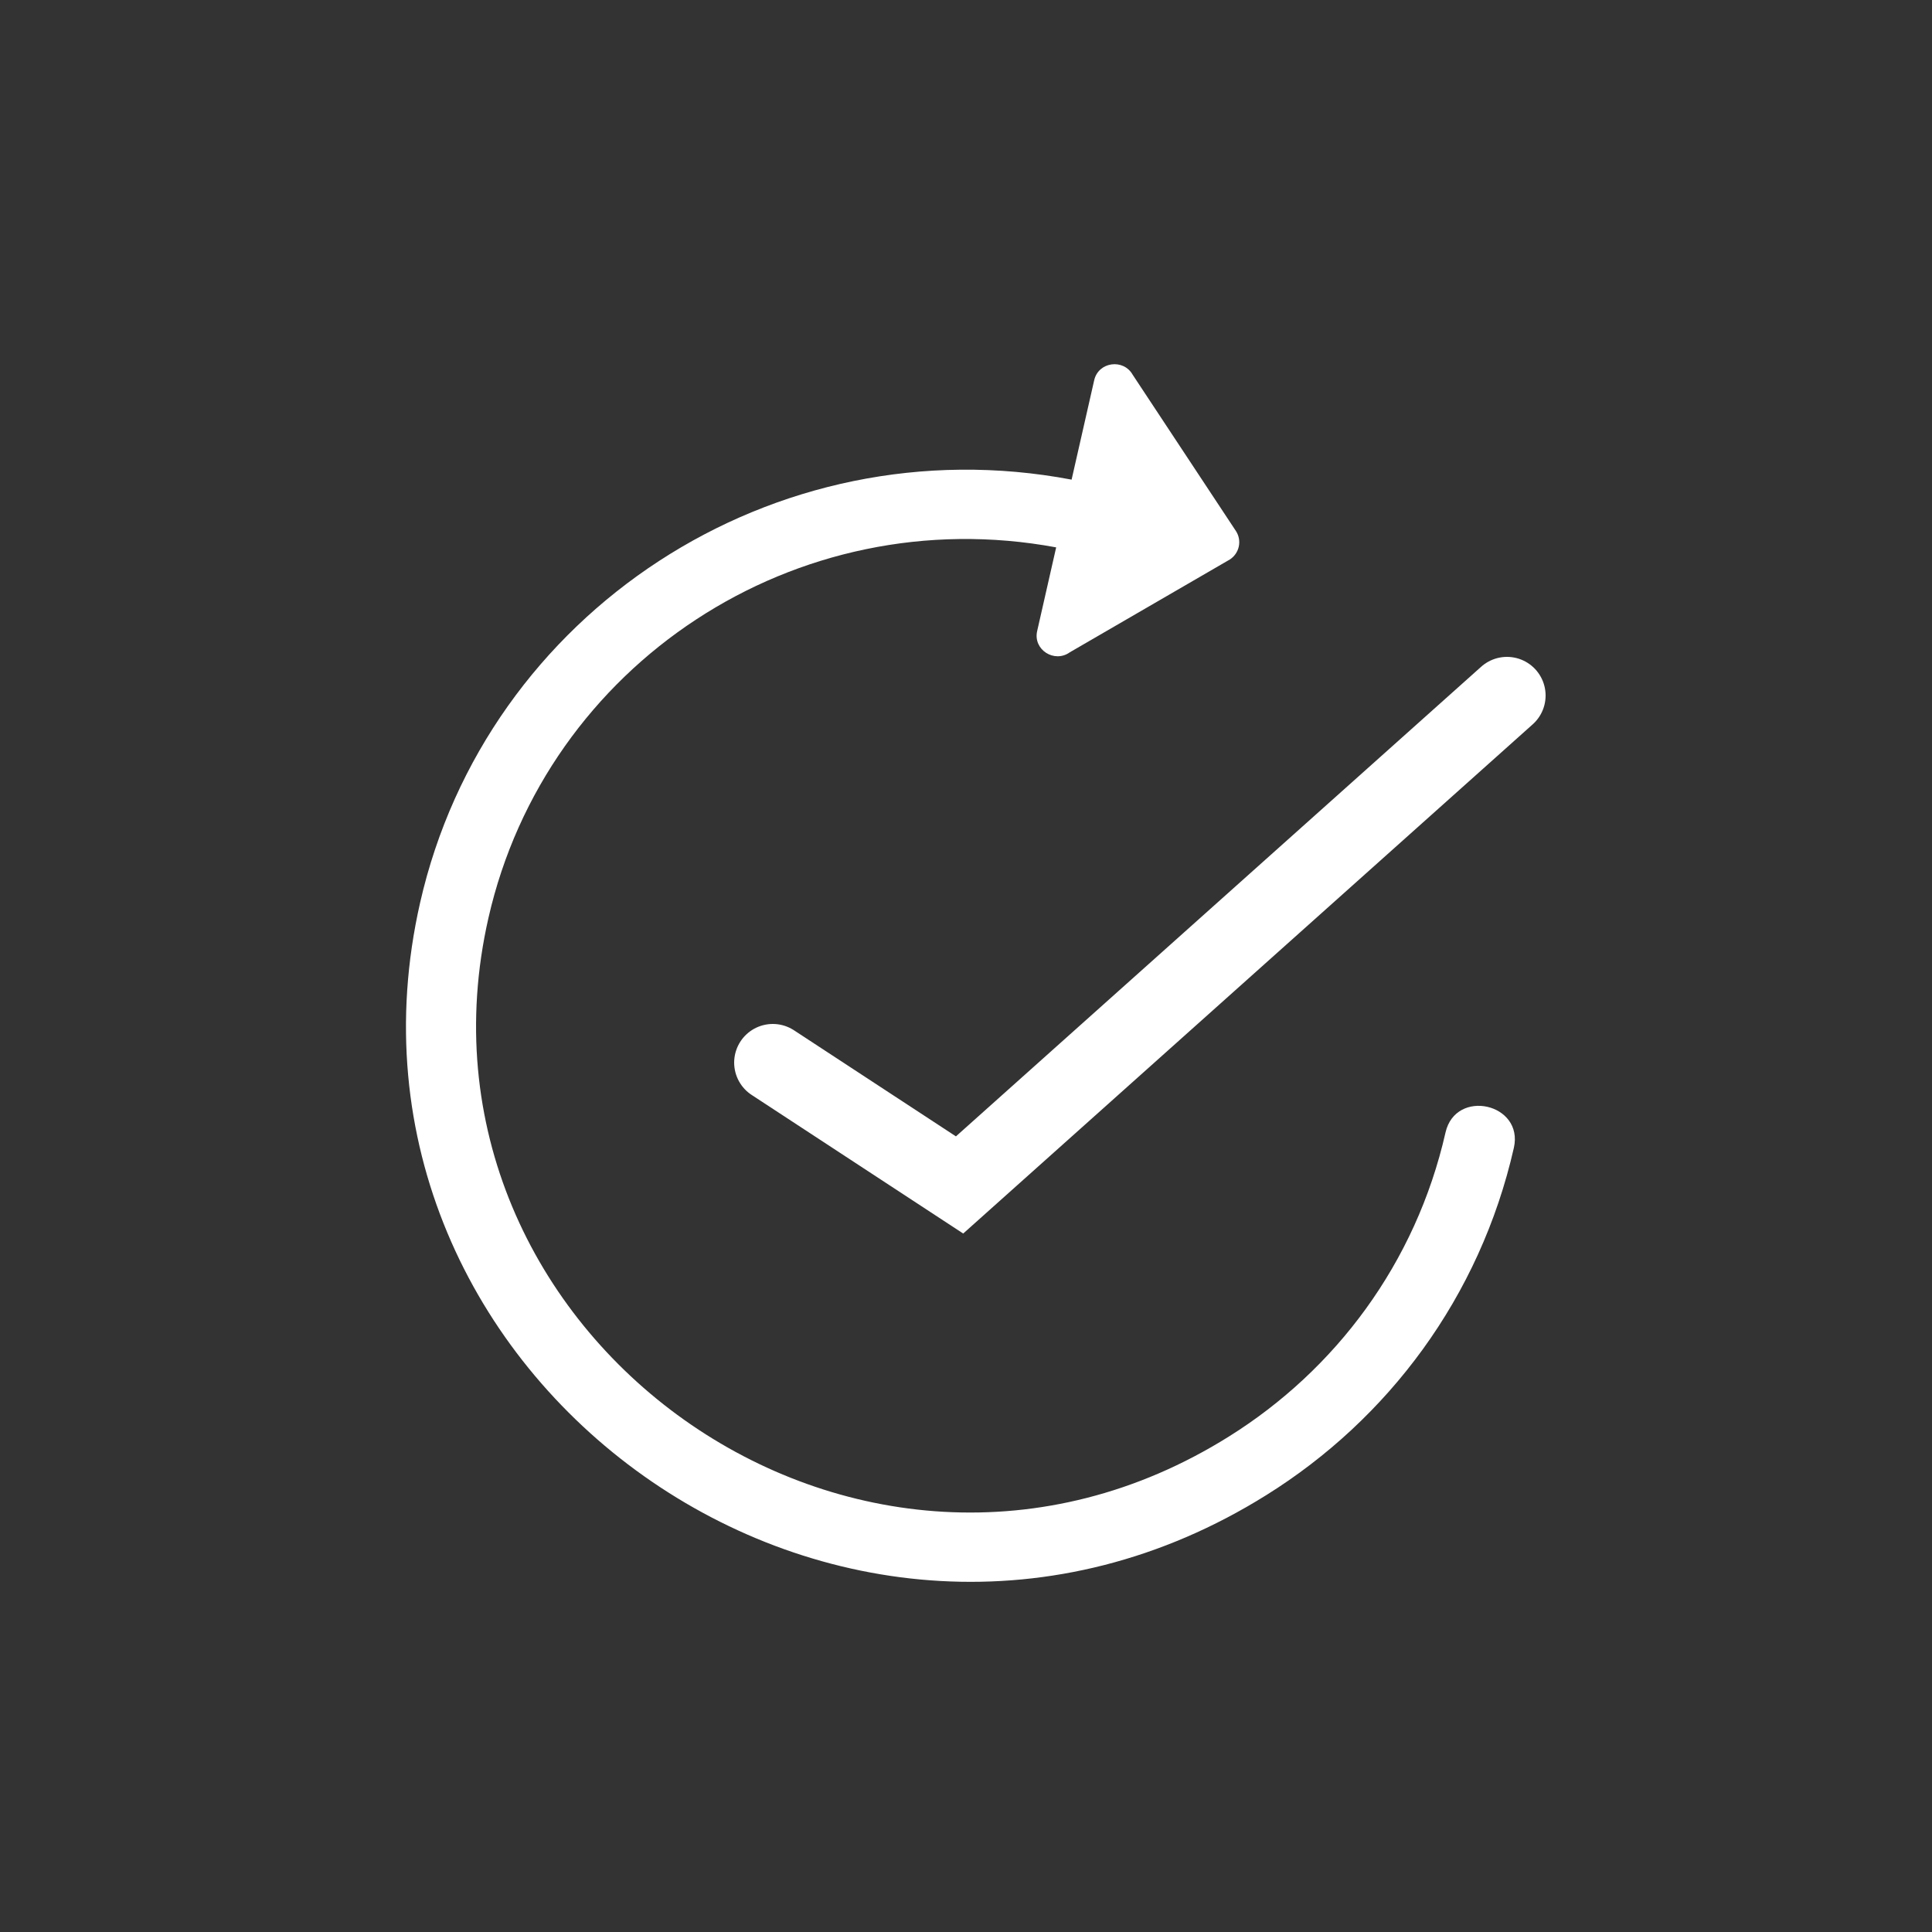 <svg width="100" height="100" viewBox="0 0 100 100" fill="none" xmlns="http://www.w3.org/2000/svg">
<rect x="0" y="0" width="100" height="100" fill="#333333" stroke="none"/>
<mask id="mask0_9096_7261" style="mask-type:alpha" maskUnits="userSpaceOnUse" x="0" y="0" width="100" height="100">
<rect width="100" height="100" fill="#D9D9D9"/>
</mask>
<g mask="url(#mask0_9096_7261)">
<path d="M55.466 24.826C40.048 21.904 25.162 31.688 21.745 46.722C16.166 71.272 43.617 91.104 65.556 77.379C71.834 73.458 76.597 67.157 78.357 59.413C78.88 57.108 75.343 56.315 74.819 58.62C73.279 65.396 69.112 70.91 63.621 74.346C44.425 86.38 20.4 68.991 25.281 47.515C28.265 34.382 41.185 25.832 54.667 28.332L53.683 32.664C53.463 33.631 54.576 34.334 55.371 33.764L63.656 28.959C64.152 28.638 64.293 27.976 63.97 27.484L58.63 19.401C58.155 18.551 56.854 18.718 56.635 19.682L55.466 24.826Z" fill="white"/>
<path d="M40 55L49.667 61.333L78 36" stroke="white" stroke-width="4" stroke-linecap="round"/>
</g>
</svg>
